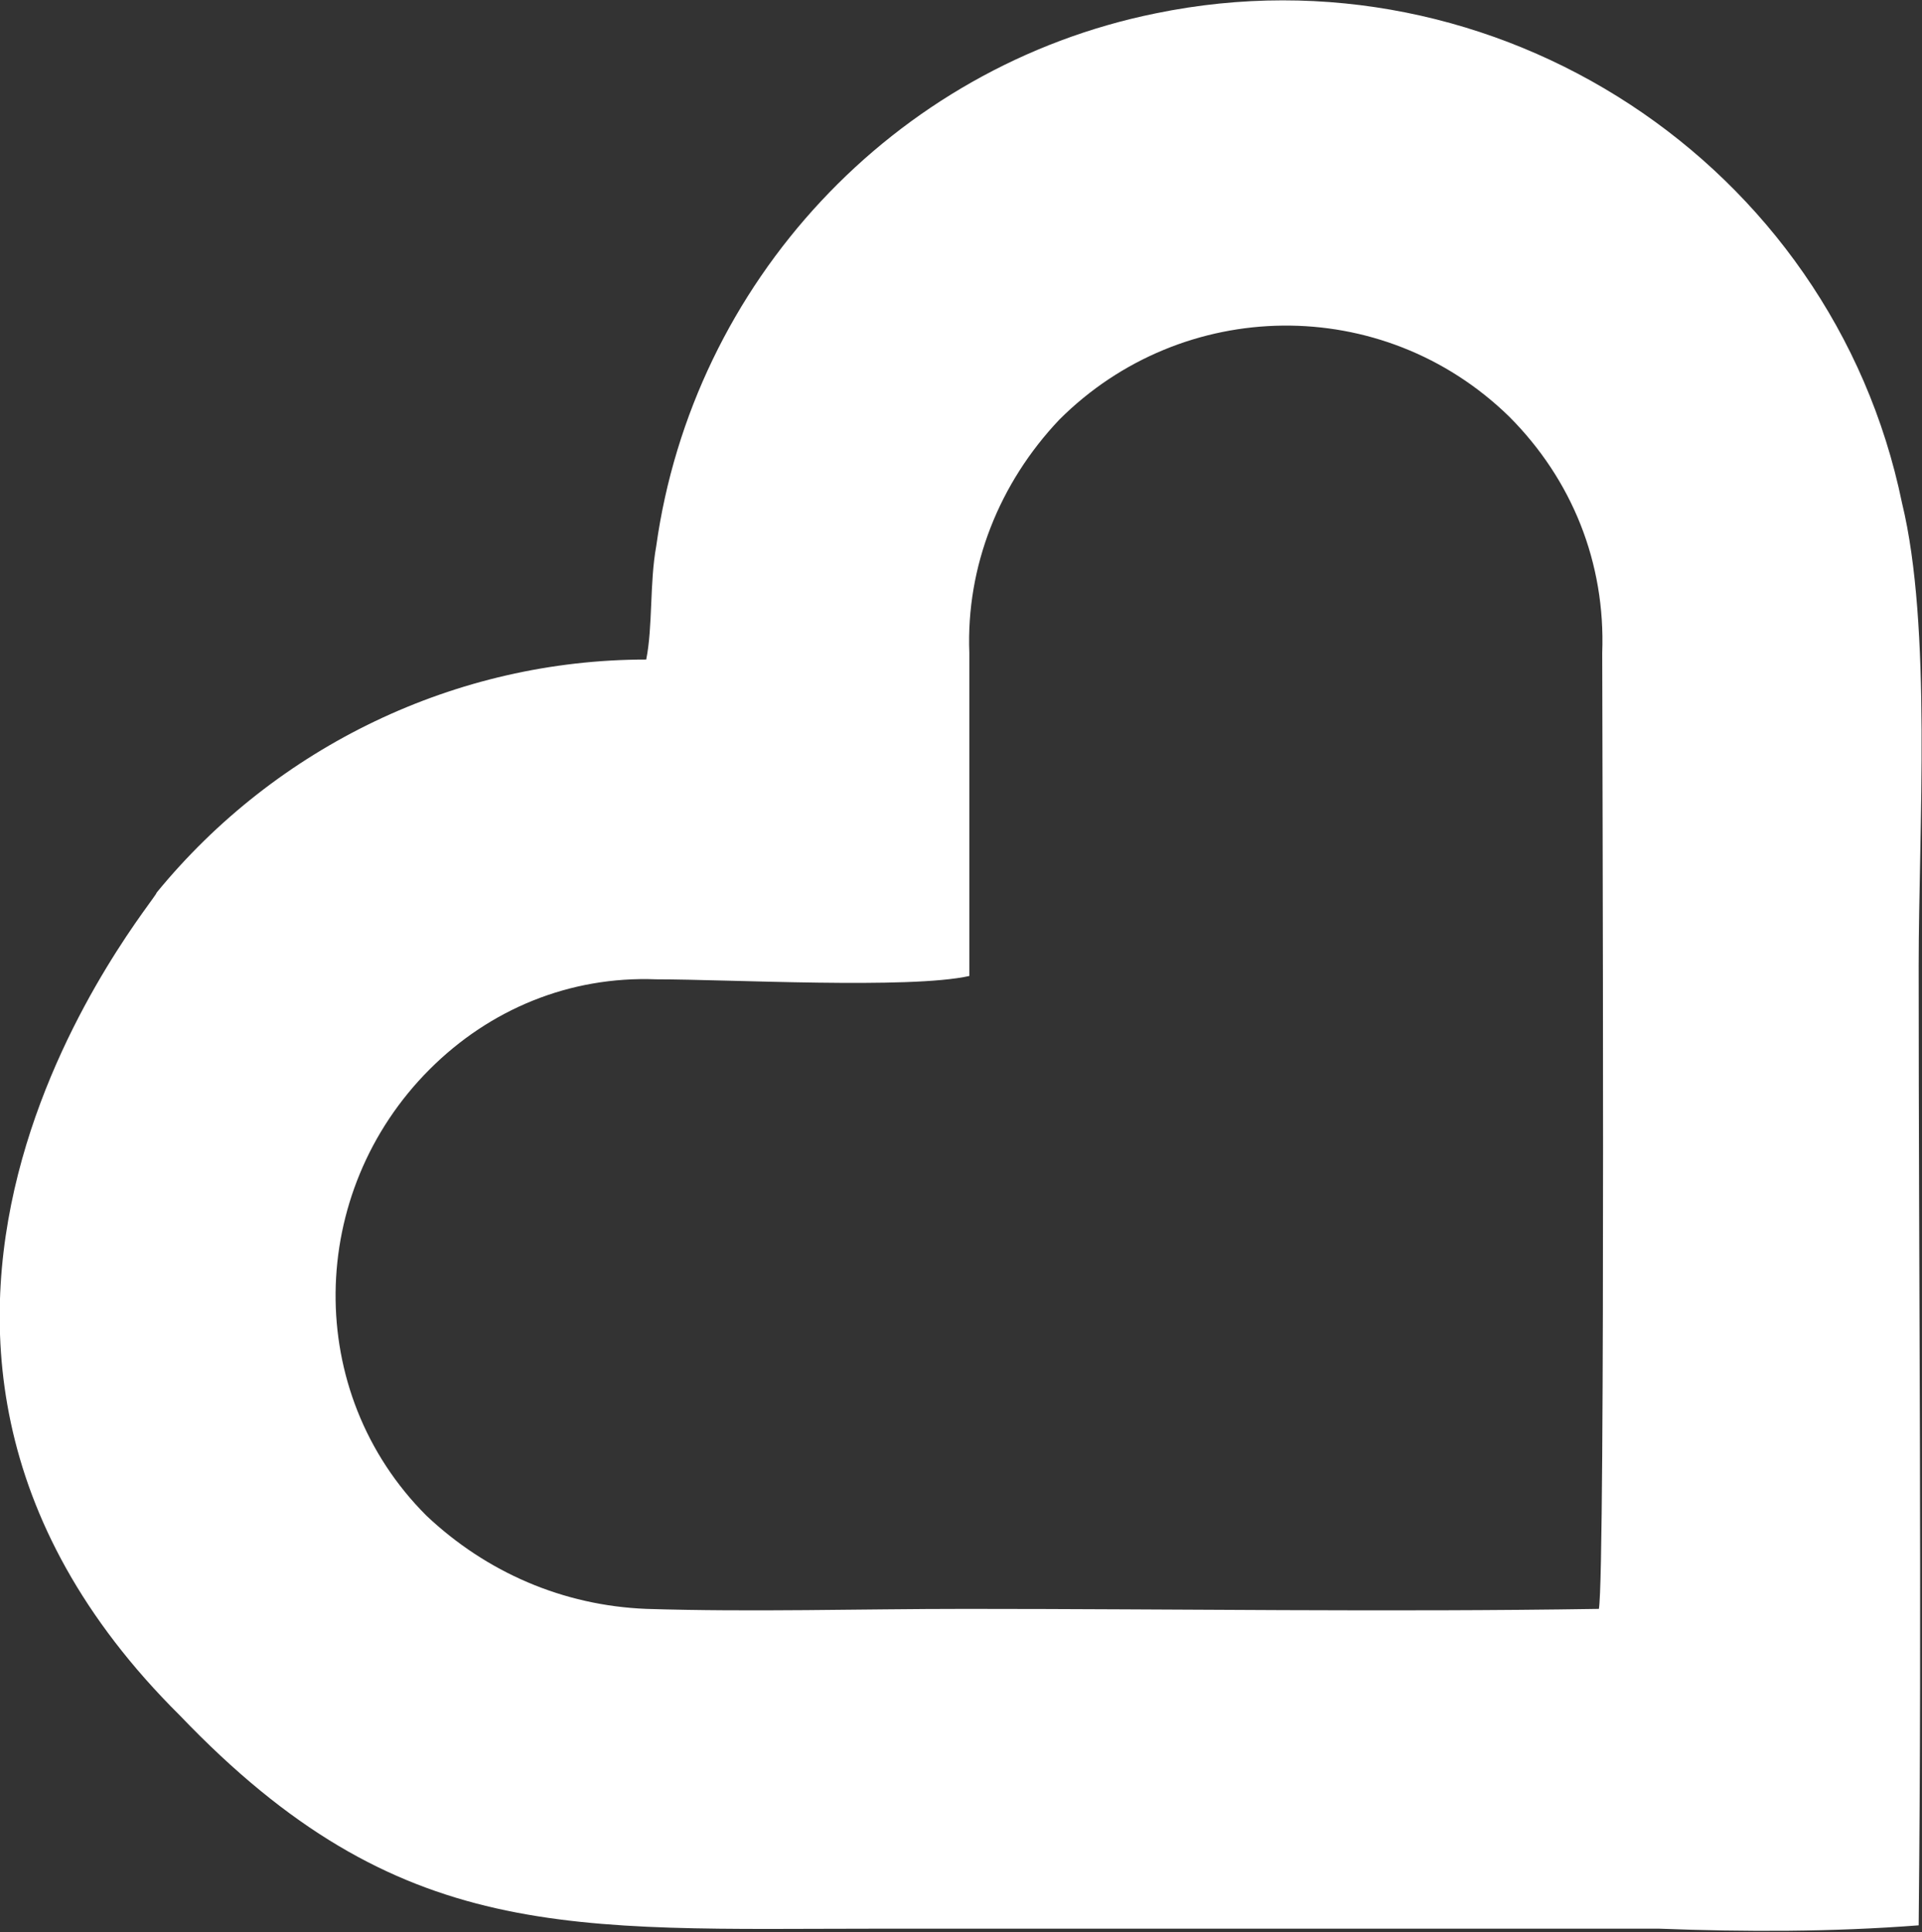 <?xml version="1.0" encoding="utf-8"?>
<!-- Generator: Adobe Illustrator 22.1.0, SVG Export Plug-In . SVG Version: 6.00 Build 0)  -->
<svg version="1.1" id="Layer_1" xmlns="http://www.w3.org/2000/svg" xmlns:xlink="http://www.w3.org/1999/xlink" x="0px" y="0px"
	 viewBox="0 0 57.7 58" style="enable-background:new 0 0 57.7 58;" xml:space="preserve">
<rect x="0" y="0" width="57.7" height="58" fill="#333333" stroke="none"/>
<style type="text/css">
	.st0{fill:#FFFFFF;}
</style>
<path class="st0" d="M5.4,51.5c6.6,6.9,11.7,6.4,21,6.4h23.4c2.6,0.1,5.2,0.1,7.8-0.1c0.1-9.6,0-19.2,0-28.8
	c0-4.1,0.4-10.2-0.5-13.9C55,4.9,44.9-1.7,34.7,0.4c-7.9,1.6-13.9,8.1-15,16c-0.2,1.1-0.1,2.4-0.3,3.4c-5.7,0-11.1,2.6-14.7,7
	C4.8,26.9-6.4,39.8,5.4,51.5z M29.1,29.3c0-3.2,0-6.5,0-9.7c-0.1-2.6,0.9-5.1,2.7-7c3.7-3.7,9.7-3.8,13.5-0.1
	c1.9,1.9,2.9,4.4,2.8,7.1c0,2.4,0.1,27.6-0.1,28.7c-6.3,0.1-12.7,0-19,0c-3.2,0-6.4,0.1-9.6,0c-2.5-0.1-4.8-1.1-6.6-2.8
	c-3.7-3.7-3.6-9.7,0.1-13.4c1.8-1.8,4.2-2.8,6.8-2.7C21.9,29.4,27.3,29.7,29.1,29.3z"/>
</svg>
